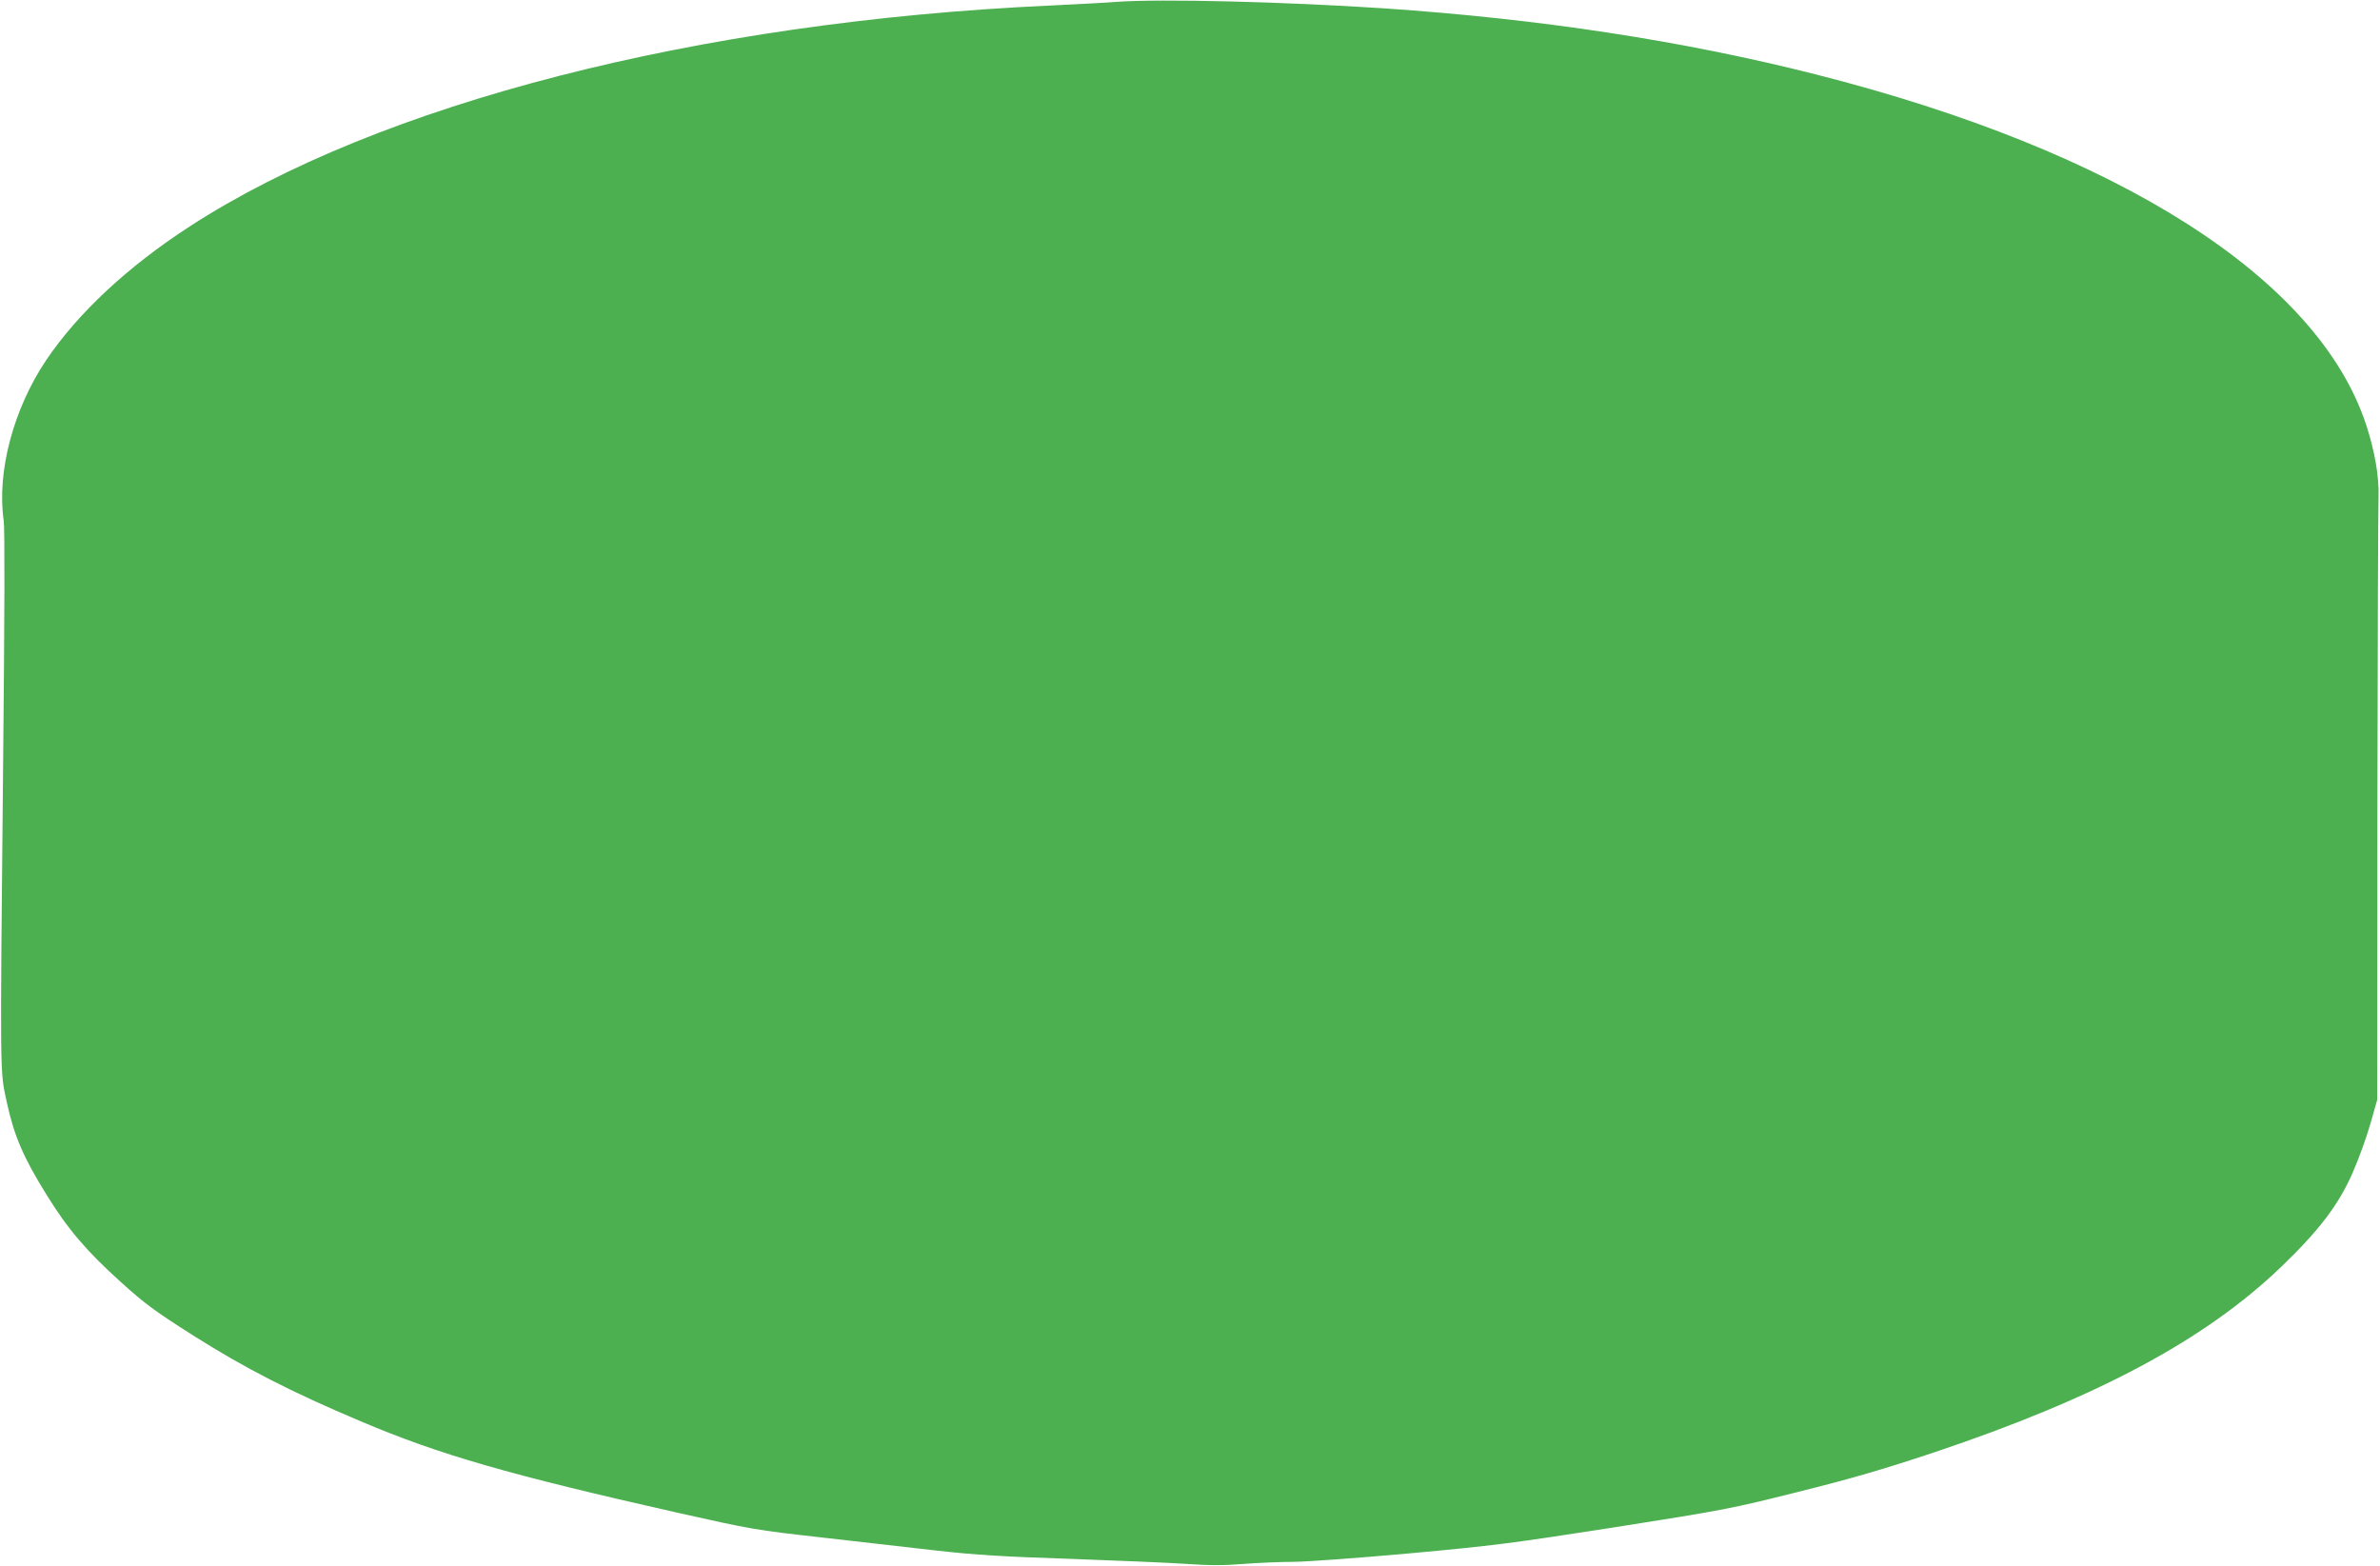 <?xml version="1.0" standalone="no"?>
<!DOCTYPE svg PUBLIC "-//W3C//DTD SVG 20010904//EN"
 "http://www.w3.org/TR/2001/REC-SVG-20010904/DTD/svg10.dtd">
<svg version="1.0" xmlns="http://www.w3.org/2000/svg"
 width="1280pt" height="842pt" viewBox="0 0 1280 842"
 preserveAspectRatio="xMidYMid meet">
<g transform="translate(0,842) scale(0.1,-0.1)"
fill="#4caf50" stroke="none">
<path d="M6005 8410 c-60 -5 -222 -13 -360 -20 -1891 -86 -3609 -528 -4625
-1188 -333 -216 -600 -465 -771 -718 -177 -263 -267 -603 -229 -864 6 -42 5
-502 -3 -1285 -17 -1753 -18 -1669 20 -1845 39 -179 89 -296 213 -495 113
-184 217 -306 403 -473 127 -115 182 -155 385 -284 280 -177 527 -304 904
-463 422 -179 798 -287 1698 -490 405 -91 424 -94 780 -134 201 -23 481 -55
622 -71 207 -23 349 -32 715 -44 252 -9 532 -21 623 -27 125 -9 201 -9 311 0
81 6 200 11 264 11 65 0 343 20 619 45 460 42 551 54 1111 141 590 93 622 99
985 190 292 73 453 120 730 212 877 294 1461 606 1870 1000 202 194 308 333
383 505 32 73 75 191 95 262 l37 130 1 1575 c1 866 4 1616 6 1665 4 110 -20
249 -67 392 -261 789 -1332 1470 -2960 1883 -714 181 -1482 298 -2320 355
-544 36 -1204 52 -1440 35z"/>
</g>
</svg>
